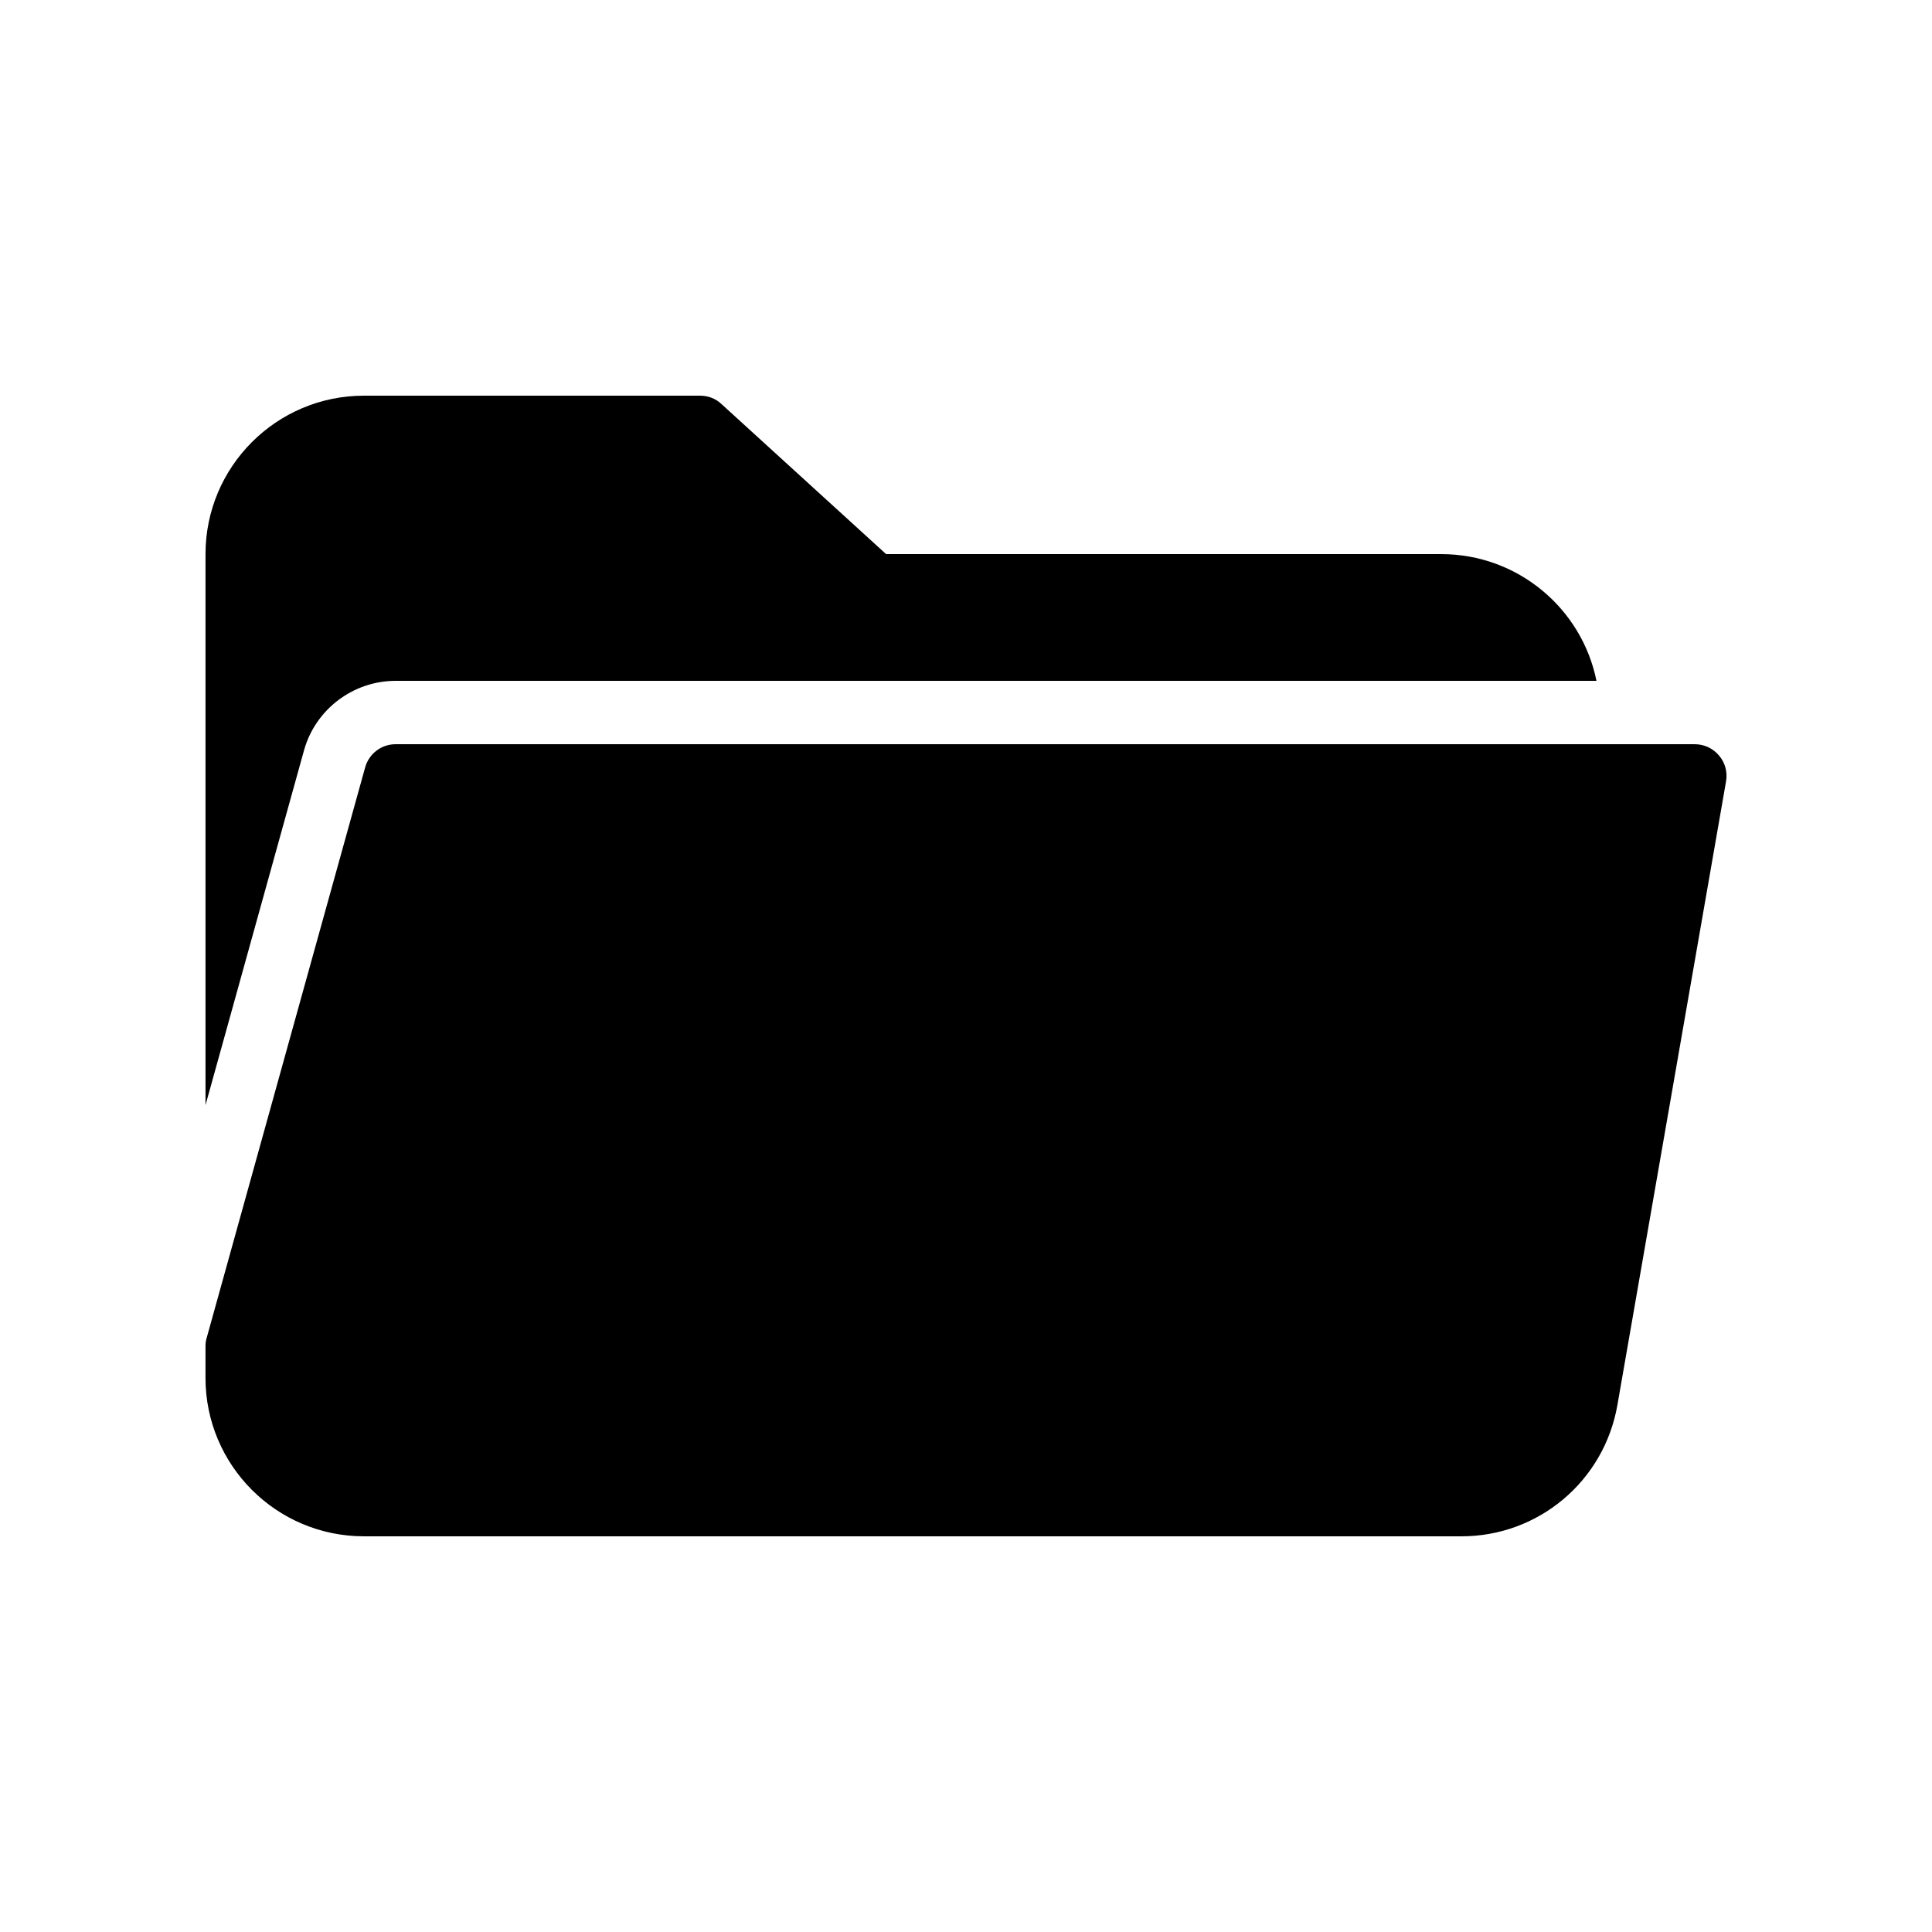 <?xml version="1.0" encoding="UTF-8"?>
<!-- Uploaded to: SVG Repo, www.svgrepo.com, Generator: SVG Repo Mixer Tools -->
<svg fill="#000000" width="800px" height="800px" version="1.1" viewBox="144 144 512 512" xmlns="http://www.w3.org/2000/svg">
 <g>
  <path d="m240.44 551.14h290.87c20.402 0 37.785-14.609 41.312-34.762l28.801-165.33c0.418-2.434-0.25-4.953-1.848-6.801-1.598-1.934-3.949-3.023-6.469-3.023h-344.27c-3.777 0-7.055 2.519-8.062 6.129l-41.984 151.14c-0.25 0.754-0.332 1.508-0.332 2.266v8.398c0 23.172 18.809 41.98 41.984 41.98z"/>
  <path d="m248.84 324.43h318.24c-3.863-19.145-20.824-33.586-41.145-33.586h-147.11l-43.664-39.801c-1.512-1.43-3.527-2.184-5.625-2.184h-89.09c-23.176 0-41.984 18.809-41.984 41.984v146.02l26.113-94.043c3.023-10.832 13.016-18.391 24.266-18.391z"/>
 </g>
</svg>